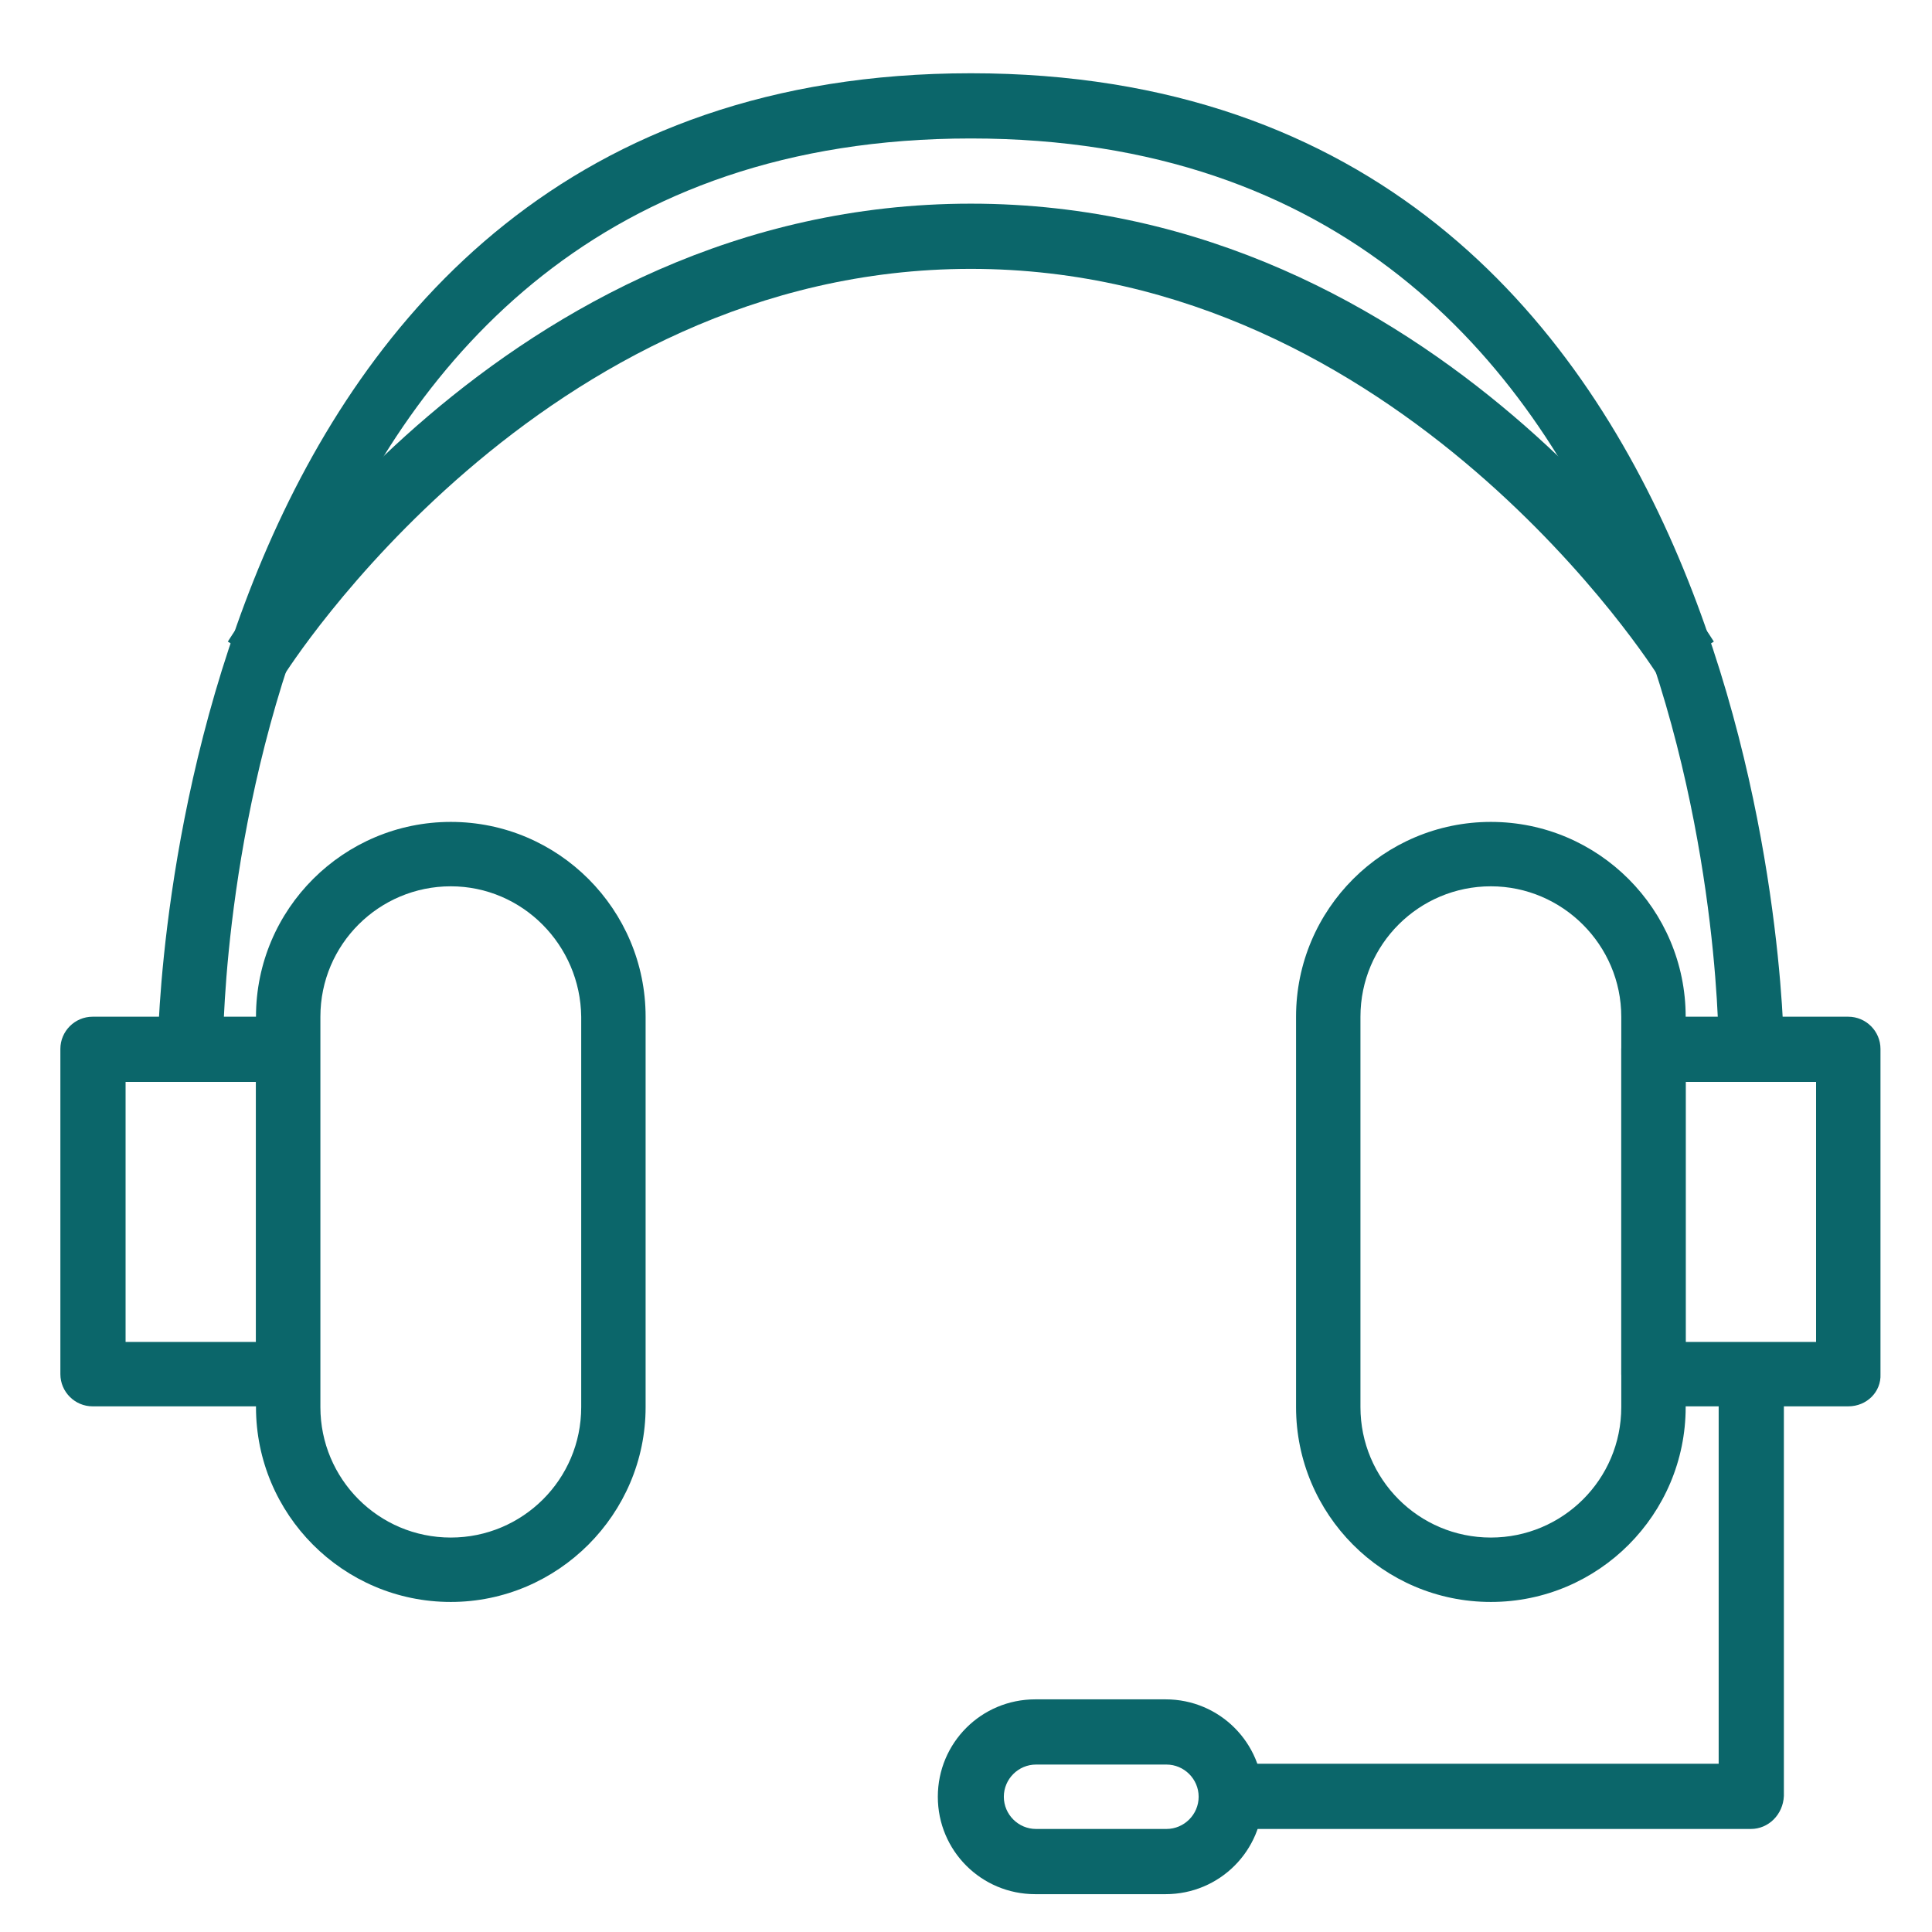 <?xml version="1.0" encoding="utf-8"?>
<!-- Generator: Adobe Illustrator 23.0.3, SVG Export Plug-In . SVG Version: 6.00 Build 0)  -->
<svg version="1.1" id="Layer_1" xmlns="http://www.w3.org/2000/svg" xmlns:xlink="http://www.w3.org/1999/xlink" x="0px" y="0px"
	 viewBox="0 0 24 24" style="enable-background:new 0 0 24 24;" xml:space="preserve">
<style type="text/css">
	.st0{fill:#0B666A;}
</style>
<path class="st0" d="M5.6,19.9c-1.34,0-2.42-1.09-2.42-2.42v-4.85c0-1.34,1.09-2.42,2.42-2.42c1.34,0,2.42,1.09,2.42,2.42v4.85
	C8.02,18.81,6.93,19.9,5.6,19.9z M5.6,11.01c-0.89,0-1.62,0.72-1.62,1.62v4.85c0,0.89,0.72,1.62,1.62,1.62
	c0.89,0,1.62-0.72,1.62-1.62v-4.85C7.21,11.74,6.49,11.01,5.6,11.01z"/>
<path class="st0" d="M3.58,17.47H1.15c-0.22,0-0.4-0.18-0.4-0.4v-4.04c0-0.22,0.18-0.4,0.4-0.4h2.42c0.22,0,0.4,0.18,0.4,0.4v4.04
	C3.98,17.29,3.8,17.47,3.58,17.47z M1.56,16.67h1.62v-3.23H1.56V16.67z"/>
<path class="st0" d="M18.52,19.9c-1.34,0-2.42-1.09-2.42-2.42v-4.85c0-1.34,1.09-2.42,2.42-2.42c1.34,0,2.42,1.09,2.42,2.42v4.85
	C20.94,18.81,19.86,19.9,18.52,19.9z M18.52,11.01c-0.89,0-1.62,0.72-1.62,1.62v4.85c0,0.89,0.72,1.62,1.62,1.62
	c0.89,0,1.62-0.72,1.62-1.62v-4.85C20.14,11.74,19.41,11.01,18.52,11.01z"/>
<path class="st0" d="M22.96,17.47h-2.42c-0.22,0-0.4-0.18-0.4-0.4v-4.04c0-0.22,0.18-0.4,0.4-0.4h2.42c0.22,0,0.4,0.18,0.4,0.4v4.04
	C23.37,17.29,23.19,17.47,22.96,17.47z M20.94,16.67h1.62v-3.23h-1.62V16.67z"/>
<path class="st0" d="M21.35,13.03c0-0.46-0.12-11.31-9.29-11.31c-9.17,0-9.29,10.85-9.29,11.31H1.96c0-0.12,0.12-12.12,10.1-12.12
	c9.98,0,10.1,12,10.1,12.12H21.35z"/>
<path class="st0" d="M14.48,23.53h-1.62c-0.67,0-1.21-0.54-1.21-1.21c0-0.67,0.54-1.21,1.21-1.21h1.62c0.67,0,1.21,0.54,1.21,1.21
	C15.69,22.99,15.15,23.53,14.48,23.53z M12.87,21.92c-0.22,0-0.4,0.18-0.4,0.4c0,0.22,0.18,0.4,0.4,0.4h1.62
	c0.22,0,0.4-0.18,0.4-0.4c0-0.22-0.18-0.4-0.4-0.4H12.87z"/>
<path class="st0" d="M21.75,22.72h-6.46v-0.81h6.06v-4.85h0.81v5.25C22.15,22.54,21.97,22.72,21.75,22.72z"/>
<path class="st0" d="M20.6,8.4c-0.03-0.05-3.19-5.06-8.54-5.06S3.55,8.35,3.52,8.4L2.83,7.97c0.14-0.22,3.42-5.44,9.23-5.44
	s9.09,5.22,9.23,5.44L20.6,8.4z"/>
</svg>
